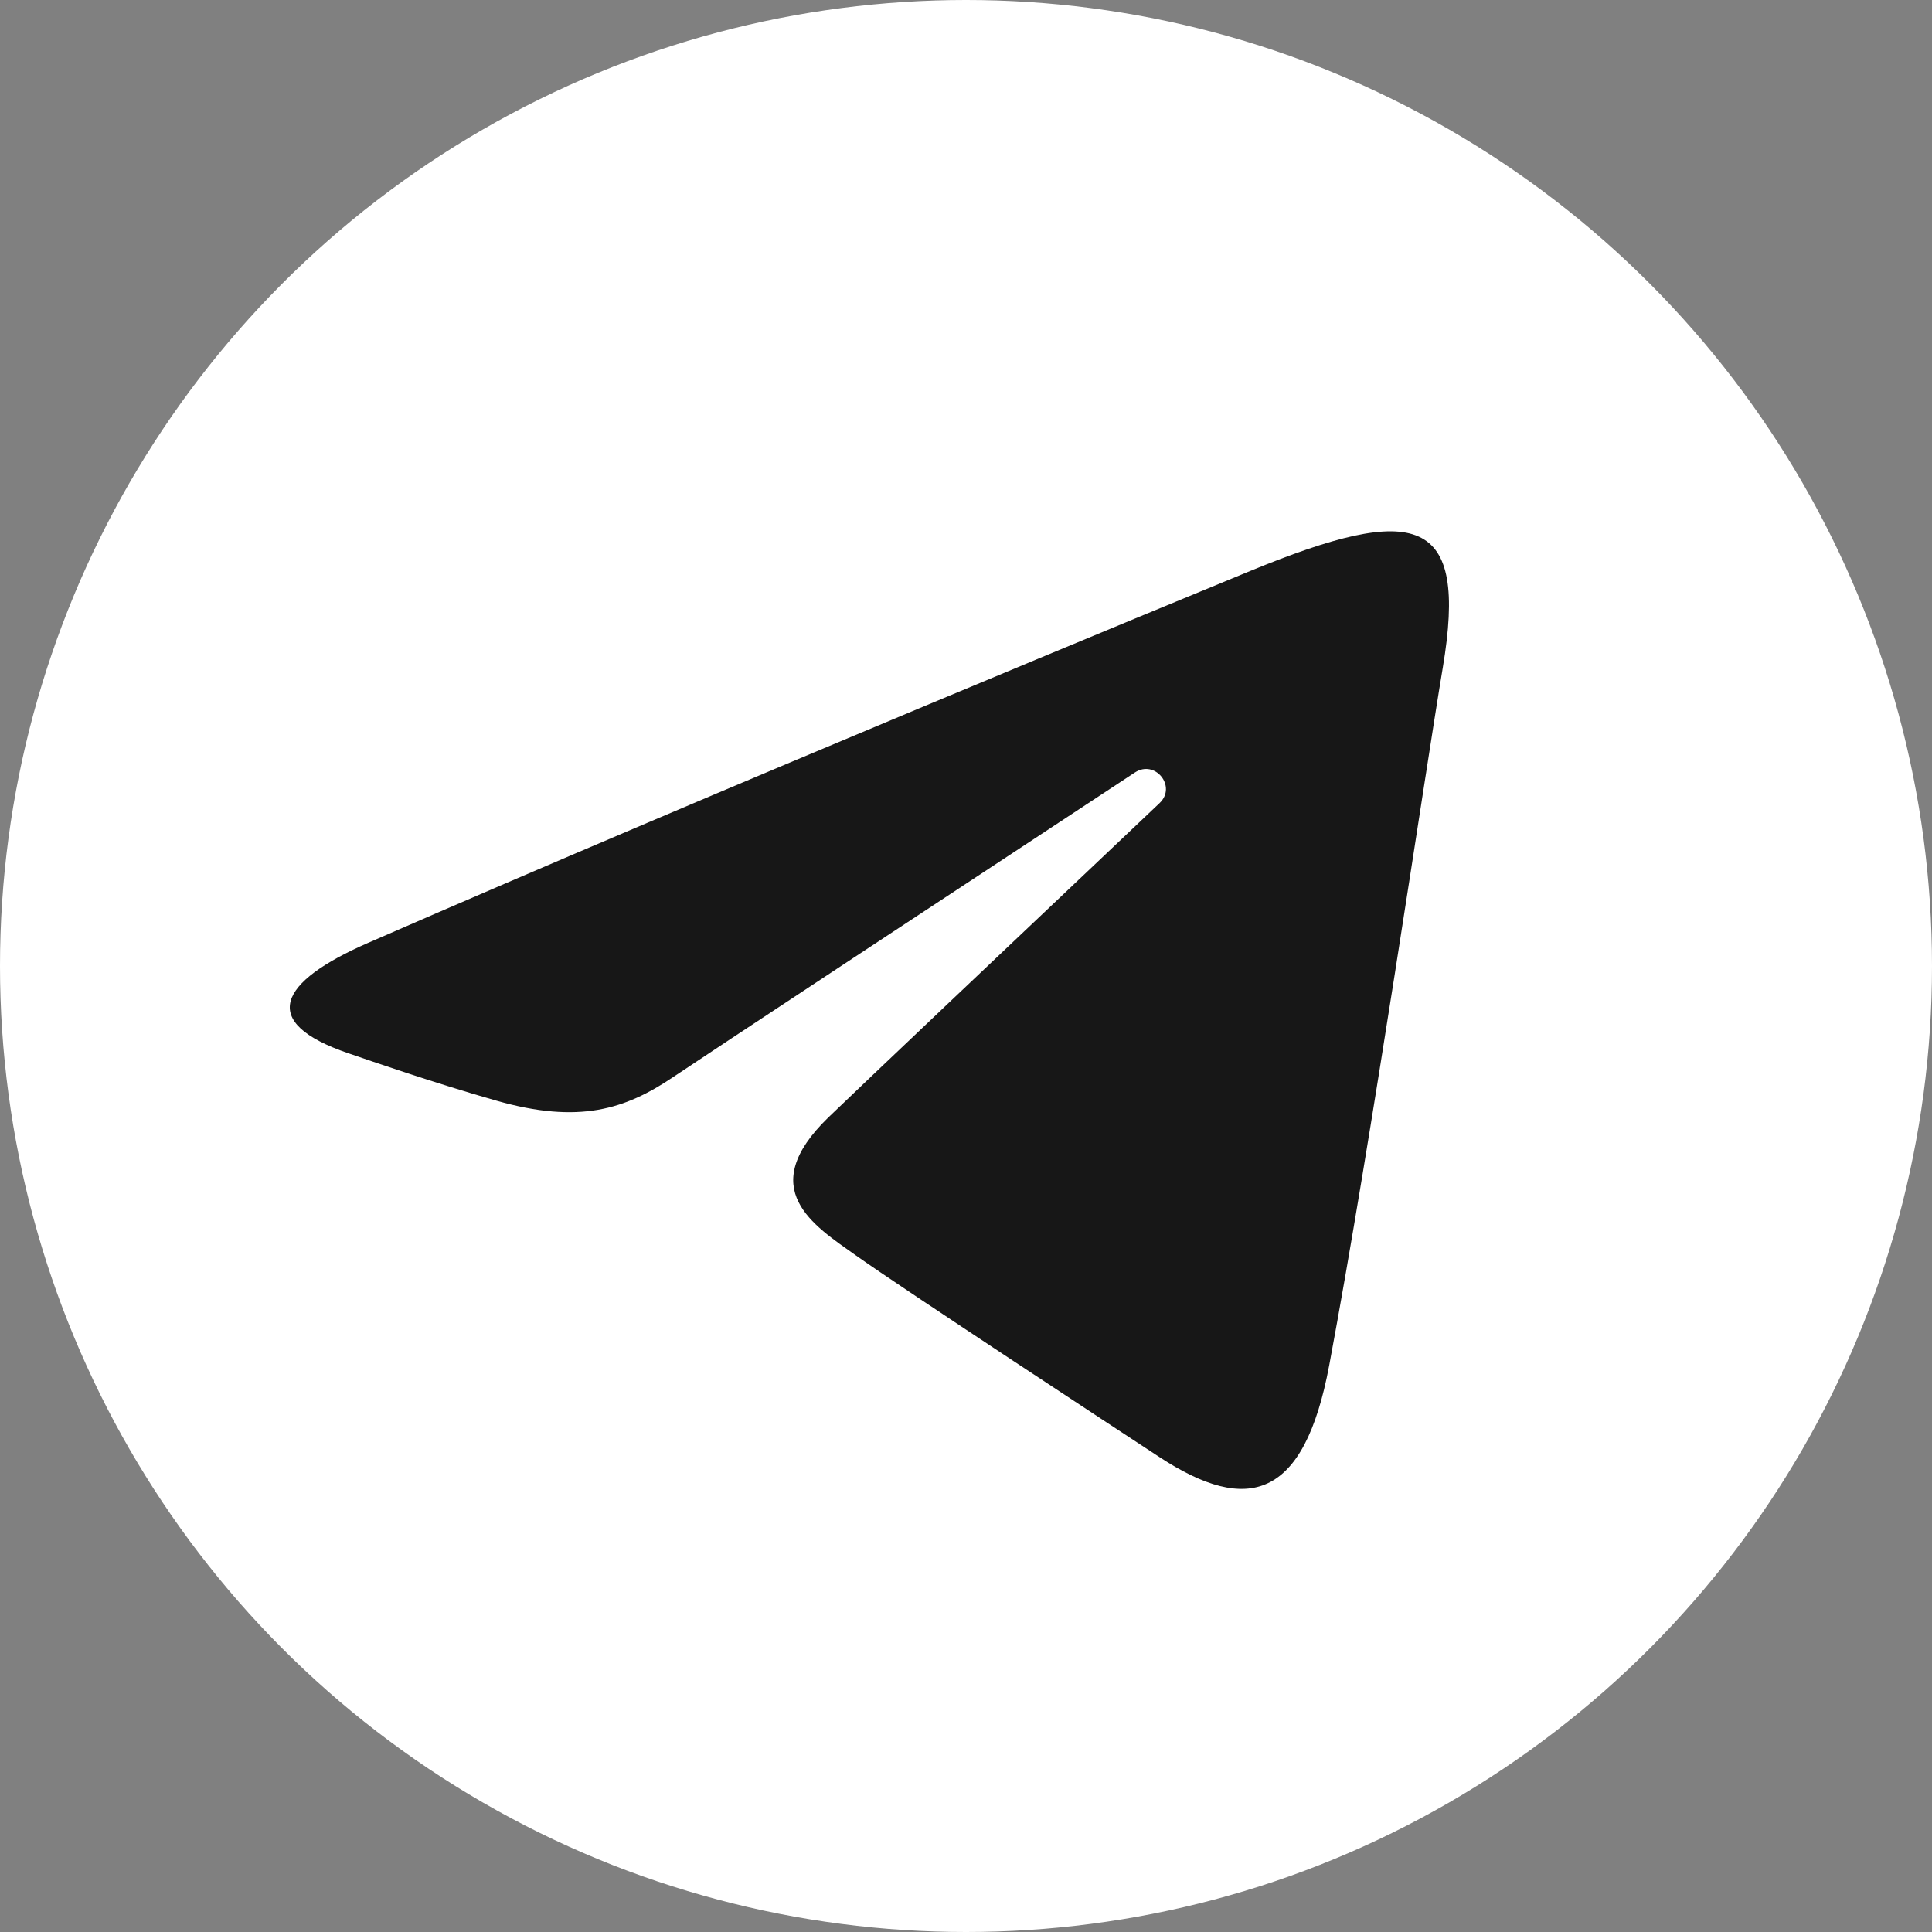 <?xml version="1.0" encoding="UTF-8"?> <svg xmlns="http://www.w3.org/2000/svg" width="40" height="40" viewBox="0 0 40 40" fill="none"><rect x="0" y="0" width="40" height="40" fill="#808080" stroke="none"/> <circle cx="20" cy="20" r="20" fill="white"></circle> <path d="M7.617 19.523C15.002 16.299 24.559 12.368 25.878 11.824C29.339 10.4 30.401 10.673 29.871 13.826C29.491 16.093 28.394 23.597 27.52 28.268C27.001 31.038 25.837 31.366 24.006 30.168C23.126 29.591 18.683 26.676 17.719 25.991C16.839 25.367 15.625 24.617 17.147 23.138C17.689 22.612 21.241 19.247 24.008 16.627C24.37 16.283 23.915 15.718 23.496 15.994C19.767 18.448 14.596 21.855 13.938 22.299C12.943 22.969 11.989 23.276 10.274 22.787C8.979 22.418 7.714 21.978 7.222 21.81C5.325 21.164 5.776 20.327 7.617 19.523Z" fill="#171717"></path> </svg> 